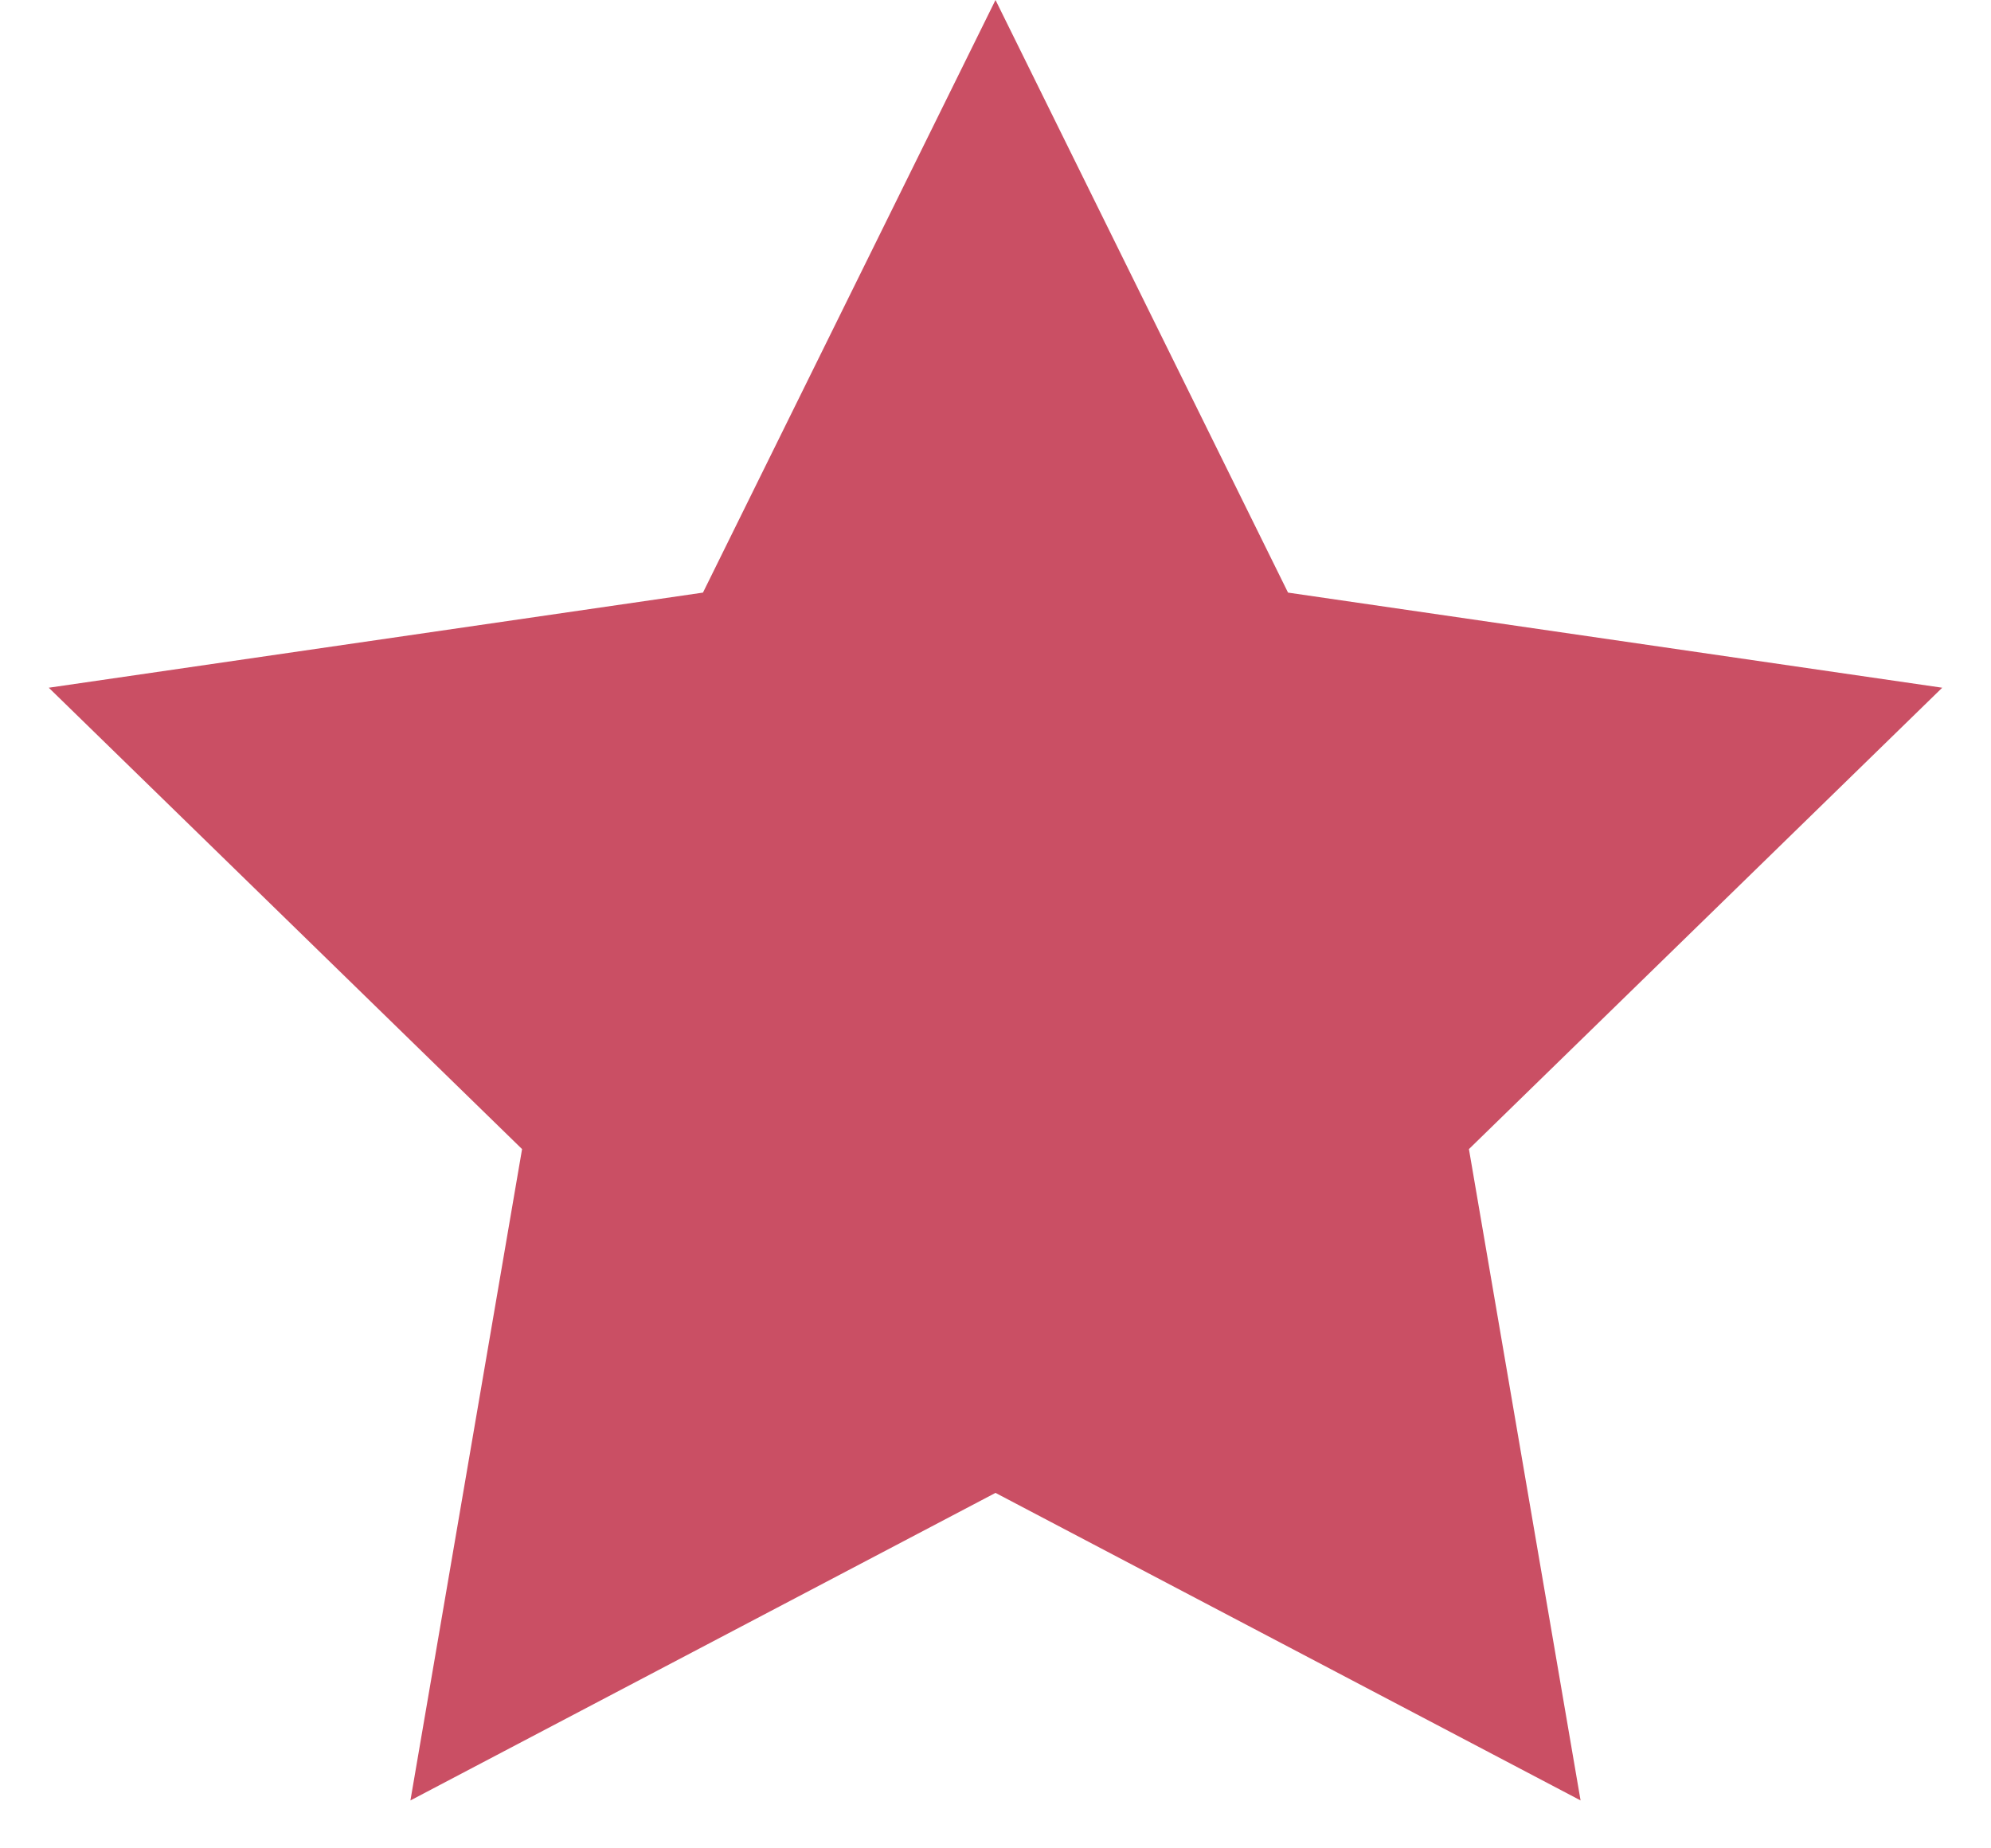 <?xml version="1.0" encoding="UTF-8"?>
<svg width="14px" height="13px" viewBox="0 0 14 13" version="1.1" xmlns="http://www.w3.org/2000/svg" xmlns:xlink="http://www.w3.org/1999/xlink">
    <!-- Generator: Sketch 64 (93537) - https://sketch.com -->
    <title>Star</title>
    <desc>Created with Sketch.</desc>
    <g id="4-Blog" stroke="none" stroke-width="1" fill="none" fill-rule="evenodd">
        <g id="4.0-Potovalni-nasveti" transform="translate(-275, -897)" fill="#CA4F64">
            <polygon id="Star" points="282 907.5 277.886 909.663 278.671 905.082 275.343 901.837 279.943 901.168 282 897 284.057 901.168 288.657 901.837 285.329 905.082 286.114 909.663"></polygon>
        </g>
    </g>
</svg>